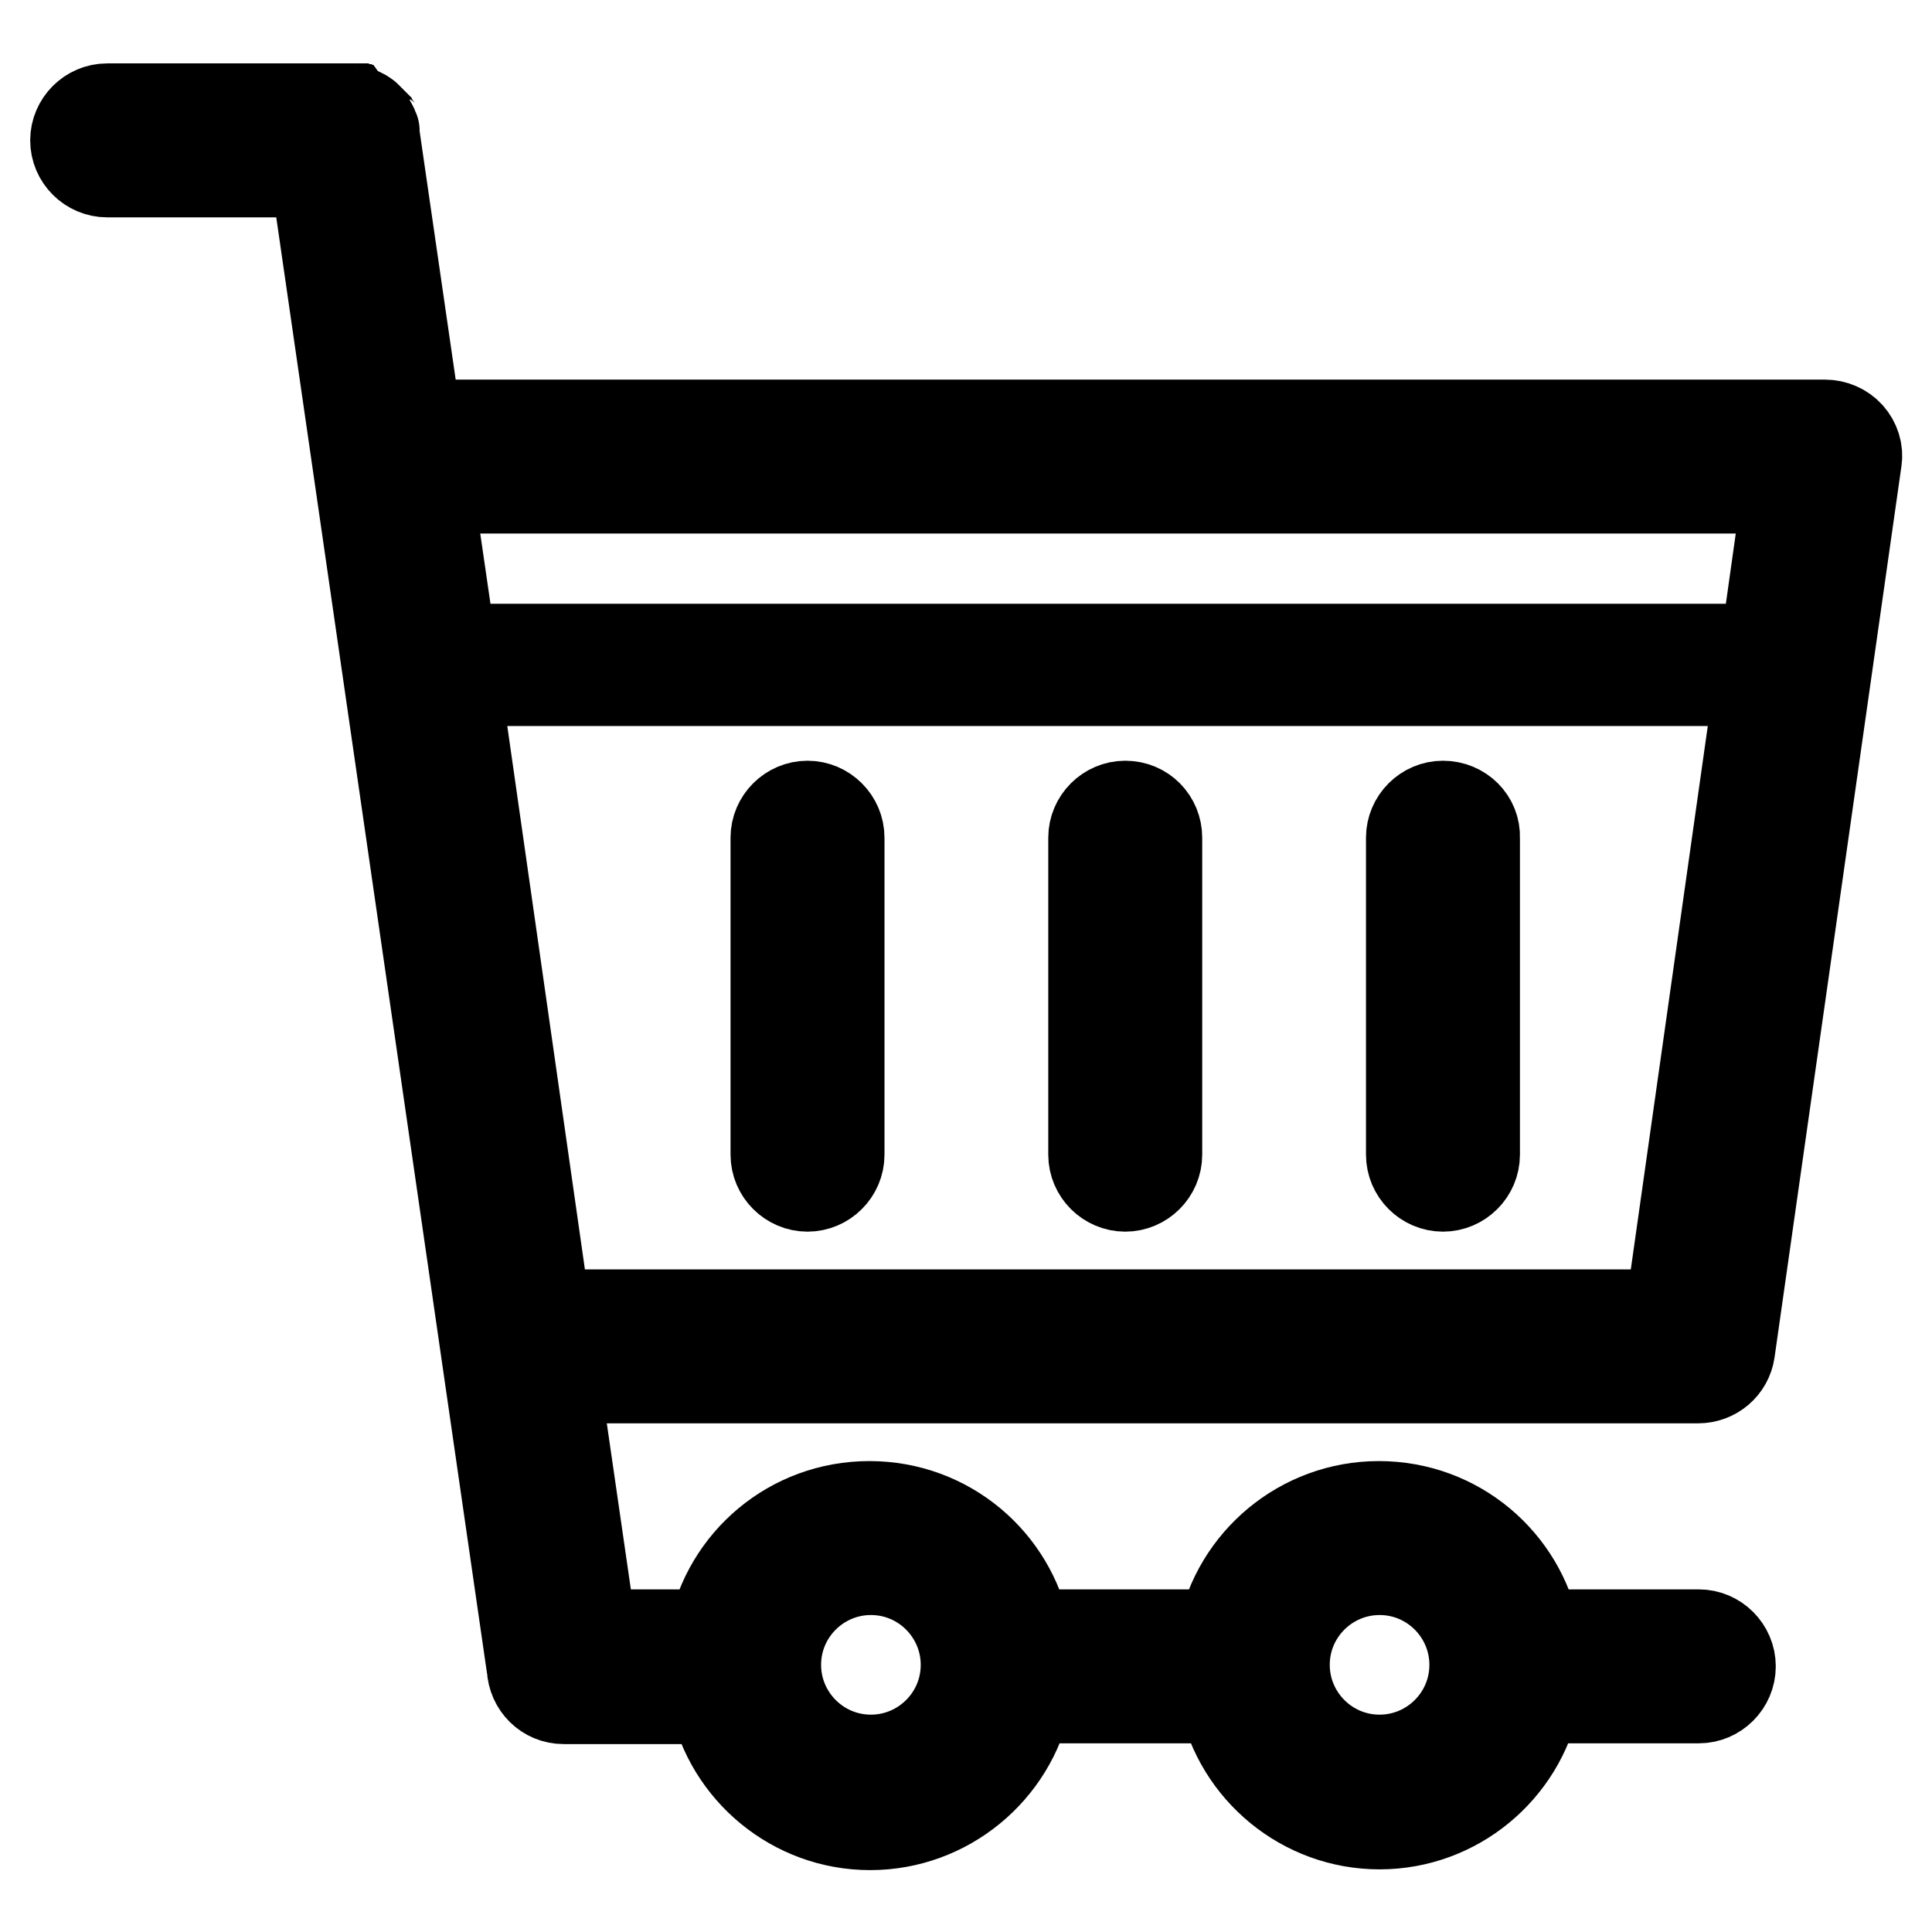 <?xml version="1.0" encoding="utf-8"?>
<!-- Svg Vector Icons : http://www.onlinewebfonts.com/icon -->
<!DOCTYPE svg PUBLIC "-//W3C//DTD SVG 1.1//EN" "http://www.w3.org/Graphics/SVG/1.1/DTD/svg11.dtd">
<svg version="1.1" xmlns="http://www.w3.org/2000/svg" xmlns:xlink="http://www.w3.org/1999/xlink" x="0px" y="0px" viewBox="0 0 256 256" enable-background="new 0 0 256 256" xml:space="preserve">
<g><g><path stroke-width="12" fill-opacity="0" stroke="#000000"  d="M73.5,182.6h151.5c2.1,0,3.9-1.5,4.2-3.6L246,61c0.2-1.2-0.2-2.4-1-3.3c-0.8-0.9-2-1.4-3.2-1.4H55.2L59.5,86l0,0l-9.9-68.2c0,0,0-0.1,0-0.1c0-0.1,0-0.2,0-0.2c0,0,0-0.1,0-0.2c0-0.1,0-0.1-0.1-0.2c0-0.1,0-0.1-0.1-0.2c0-0.1,0-0.1-0.1-0.2c0-0.1,0-0.1-0.1-0.2c0,0,0-0.1-0.1-0.2c0-0.1-0.1-0.1-0.1-0.2c0,0-0.1-0.1-0.1-0.1c0-0.1-0.1-0.1-0.1-0.2c0,0-0.1-0.1-0.1-0.1c0,0-0.1-0.1-0.1-0.2c0,0-0.1-0.1-0.1-0.1c0,0-0.1-0.1-0.2-0.1s-0.1-0.1-0.1-0.1c0,0-0.1-0.1-0.2-0.1c0,0-0.1-0.1-0.2-0.1c0,0-0.1-0.1-0.2-0.1c0,0-0.1-0.1-0.2-0.1c-0.1,0-0.1-0.1-0.2-0.1c0,0-0.1,0-0.2-0.1c-0.1,0-0.1,0-0.2-0.1c0,0-0.1,0-0.2,0c-0.1,0-0.1,0-0.2-0.1c0,0-0.1,0-0.2,0c-0.1,0-0.2,0-0.3,0c0,0-0.1,0-0.2,0c-0.1,0-0.2,0-0.3,0c0,0-0.1,0-0.1,0H14.2c-2.3,0-4.2,1.9-4.2,4.2c0,2.3,1.9,4.2,4.2,4.2h27.6l28.6,197.6c0,0.2,0.1,0.4,0.1,0.6c0.1,2.3,1.9,4.1,4.2,4.1h20c2,9.5,10.5,16.7,20.6,16.7S134,234.6,136,225h26.2c2,9.5,10.5,16.7,20.6,16.7c10.1,0,18.6-7.2,20.6-16.7h21.7c2.3,0,4.2-1.9,4.2-4.2s-1.9-4.2-4.2-4.2h-21.7c-1.9-9.7-10.4-17-20.7-17c-10.2,0-18.8,7.3-20.7,17h-26.1c-1.9-9.7-10.4-17-20.7-17s-18.8,7.3-20.7,17H78.4L60.1,90.3l0,0L73.5,182.6z M182.8,208c7,0,12.6,5.7,12.6,12.6c0,7-5.7,12.6-12.6,12.6c-7,0-12.6-5.7-12.6-12.6C170.2,213.6,175.9,208,182.8,208z M115.4,208c7,0,12.6,5.7,12.6,12.6c0,7-5.7,12.6-12.6,12.6c-7,0-12.6-5.7-12.6-12.6C102.8,213.6,108.5,208,115.4,208z M221.3,174.2h-149l-12-84h172.9L221.3,174.2z M56.7,64.7h180.2l-3,21.3H59.8L56.7,64.7z"/><path stroke-width="12" fill-opacity="0" stroke="#000000"  d="M191.2,106.8c-2.3,0-4.2,1.9-4.2,4.2v42c0,2.3,1.9,4.2,4.2,4.2c2.3,0,4.2-1.9,4.2-4.2v-42C195.5,108.7,193.6,106.8,191.2,106.8z"/><path stroke-width="12" fill-opacity="0" stroke="#000000"  d="M149.1,106.8c-2.3,0-4.2,1.9-4.2,4.2v42c0,2.3,1.9,4.2,4.2,4.2c2.3,0,4.2-1.9,4.2-4.2v-42C153.3,108.7,151.5,106.8,149.1,106.8z"/><path stroke-width="12" fill-opacity="0" stroke="#000000"  d="M107,106.8c-2.3,0-4.2,1.9-4.2,4.2v42c0,2.3,1.9,4.2,4.2,4.2c2.3,0,4.2-1.9,4.2-4.2v-42C111.2,108.7,109.3,106.8,107,106.8z"/></g></g>
</svg>